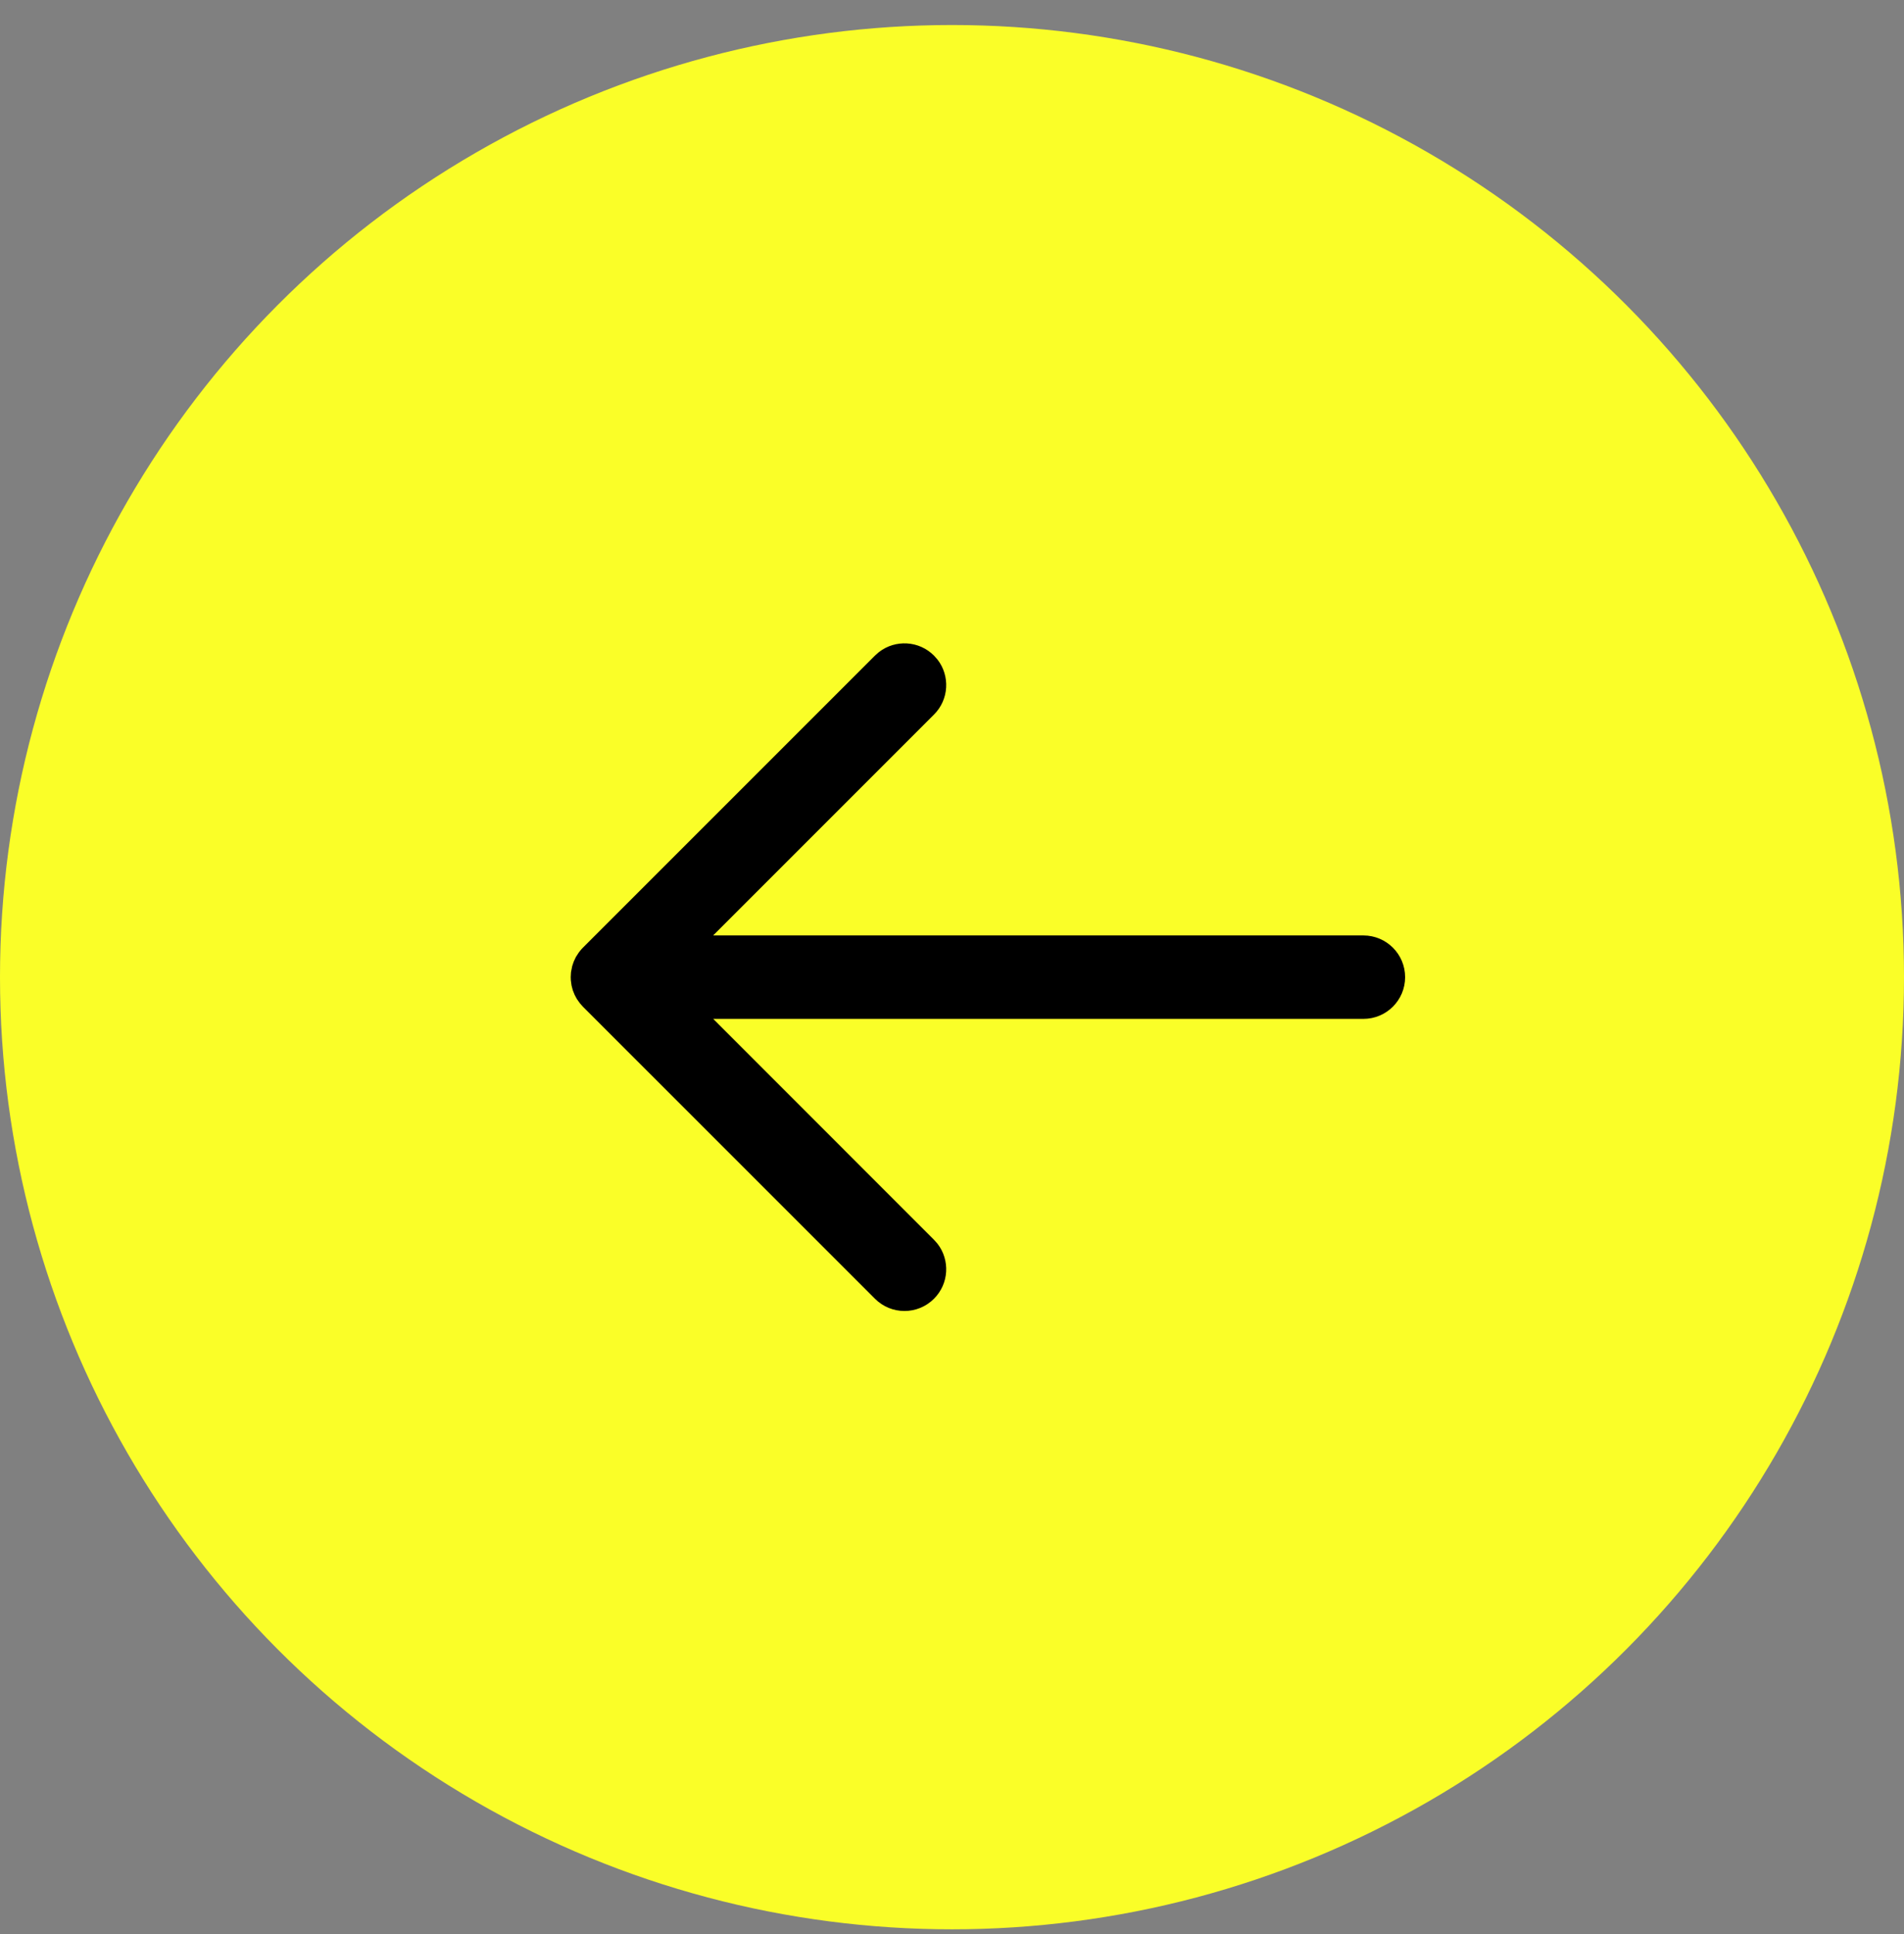 <svg width="64" height="65" viewBox="0 0 64 65" fill="none" xmlns="http://www.w3.org/2000/svg">
<rect x="0" y="0" width="64" height="65" fill="#808080" stroke="none"/>
<circle cx="32" cy="32.841" r="32" transform="rotate(-180 32 32.841)" fill="#FAFE28"/>
<path fill-rule="evenodd" clip-rule="evenodd" d="M31.511 22.165L31.394 22.033C30.889 21.527 30.093 21.488 29.543 21.916L29.411 22.033L19.594 31.849L19.536 31.911V31.911L19.459 32.006V32.006L19.358 32.162V32.162L19.284 32.32V32.32L19.234 32.468V32.468L19.193 32.675V32.675L19.184 32.841L19.188 32.946V32.946L19.212 33.122V33.122L19.253 33.279V33.279L19.315 33.434V33.434L19.388 33.571V33.571L19.492 33.718V33.718L19.594 33.833L29.411 43.649C29.959 44.197 30.846 44.197 31.394 43.649C31.9 43.144 31.939 42.348 31.511 41.798L31.394 41.666L23.974 34.243L45.828 34.243C46.603 34.243 47.231 33.615 47.231 32.841C47.231 32.066 46.603 31.439 45.828 31.439L23.971 31.439L31.394 24.016C31.9 23.511 31.939 22.715 31.511 22.165L31.394 22.033L31.511 22.165Z" fill="black"/>
</svg>
